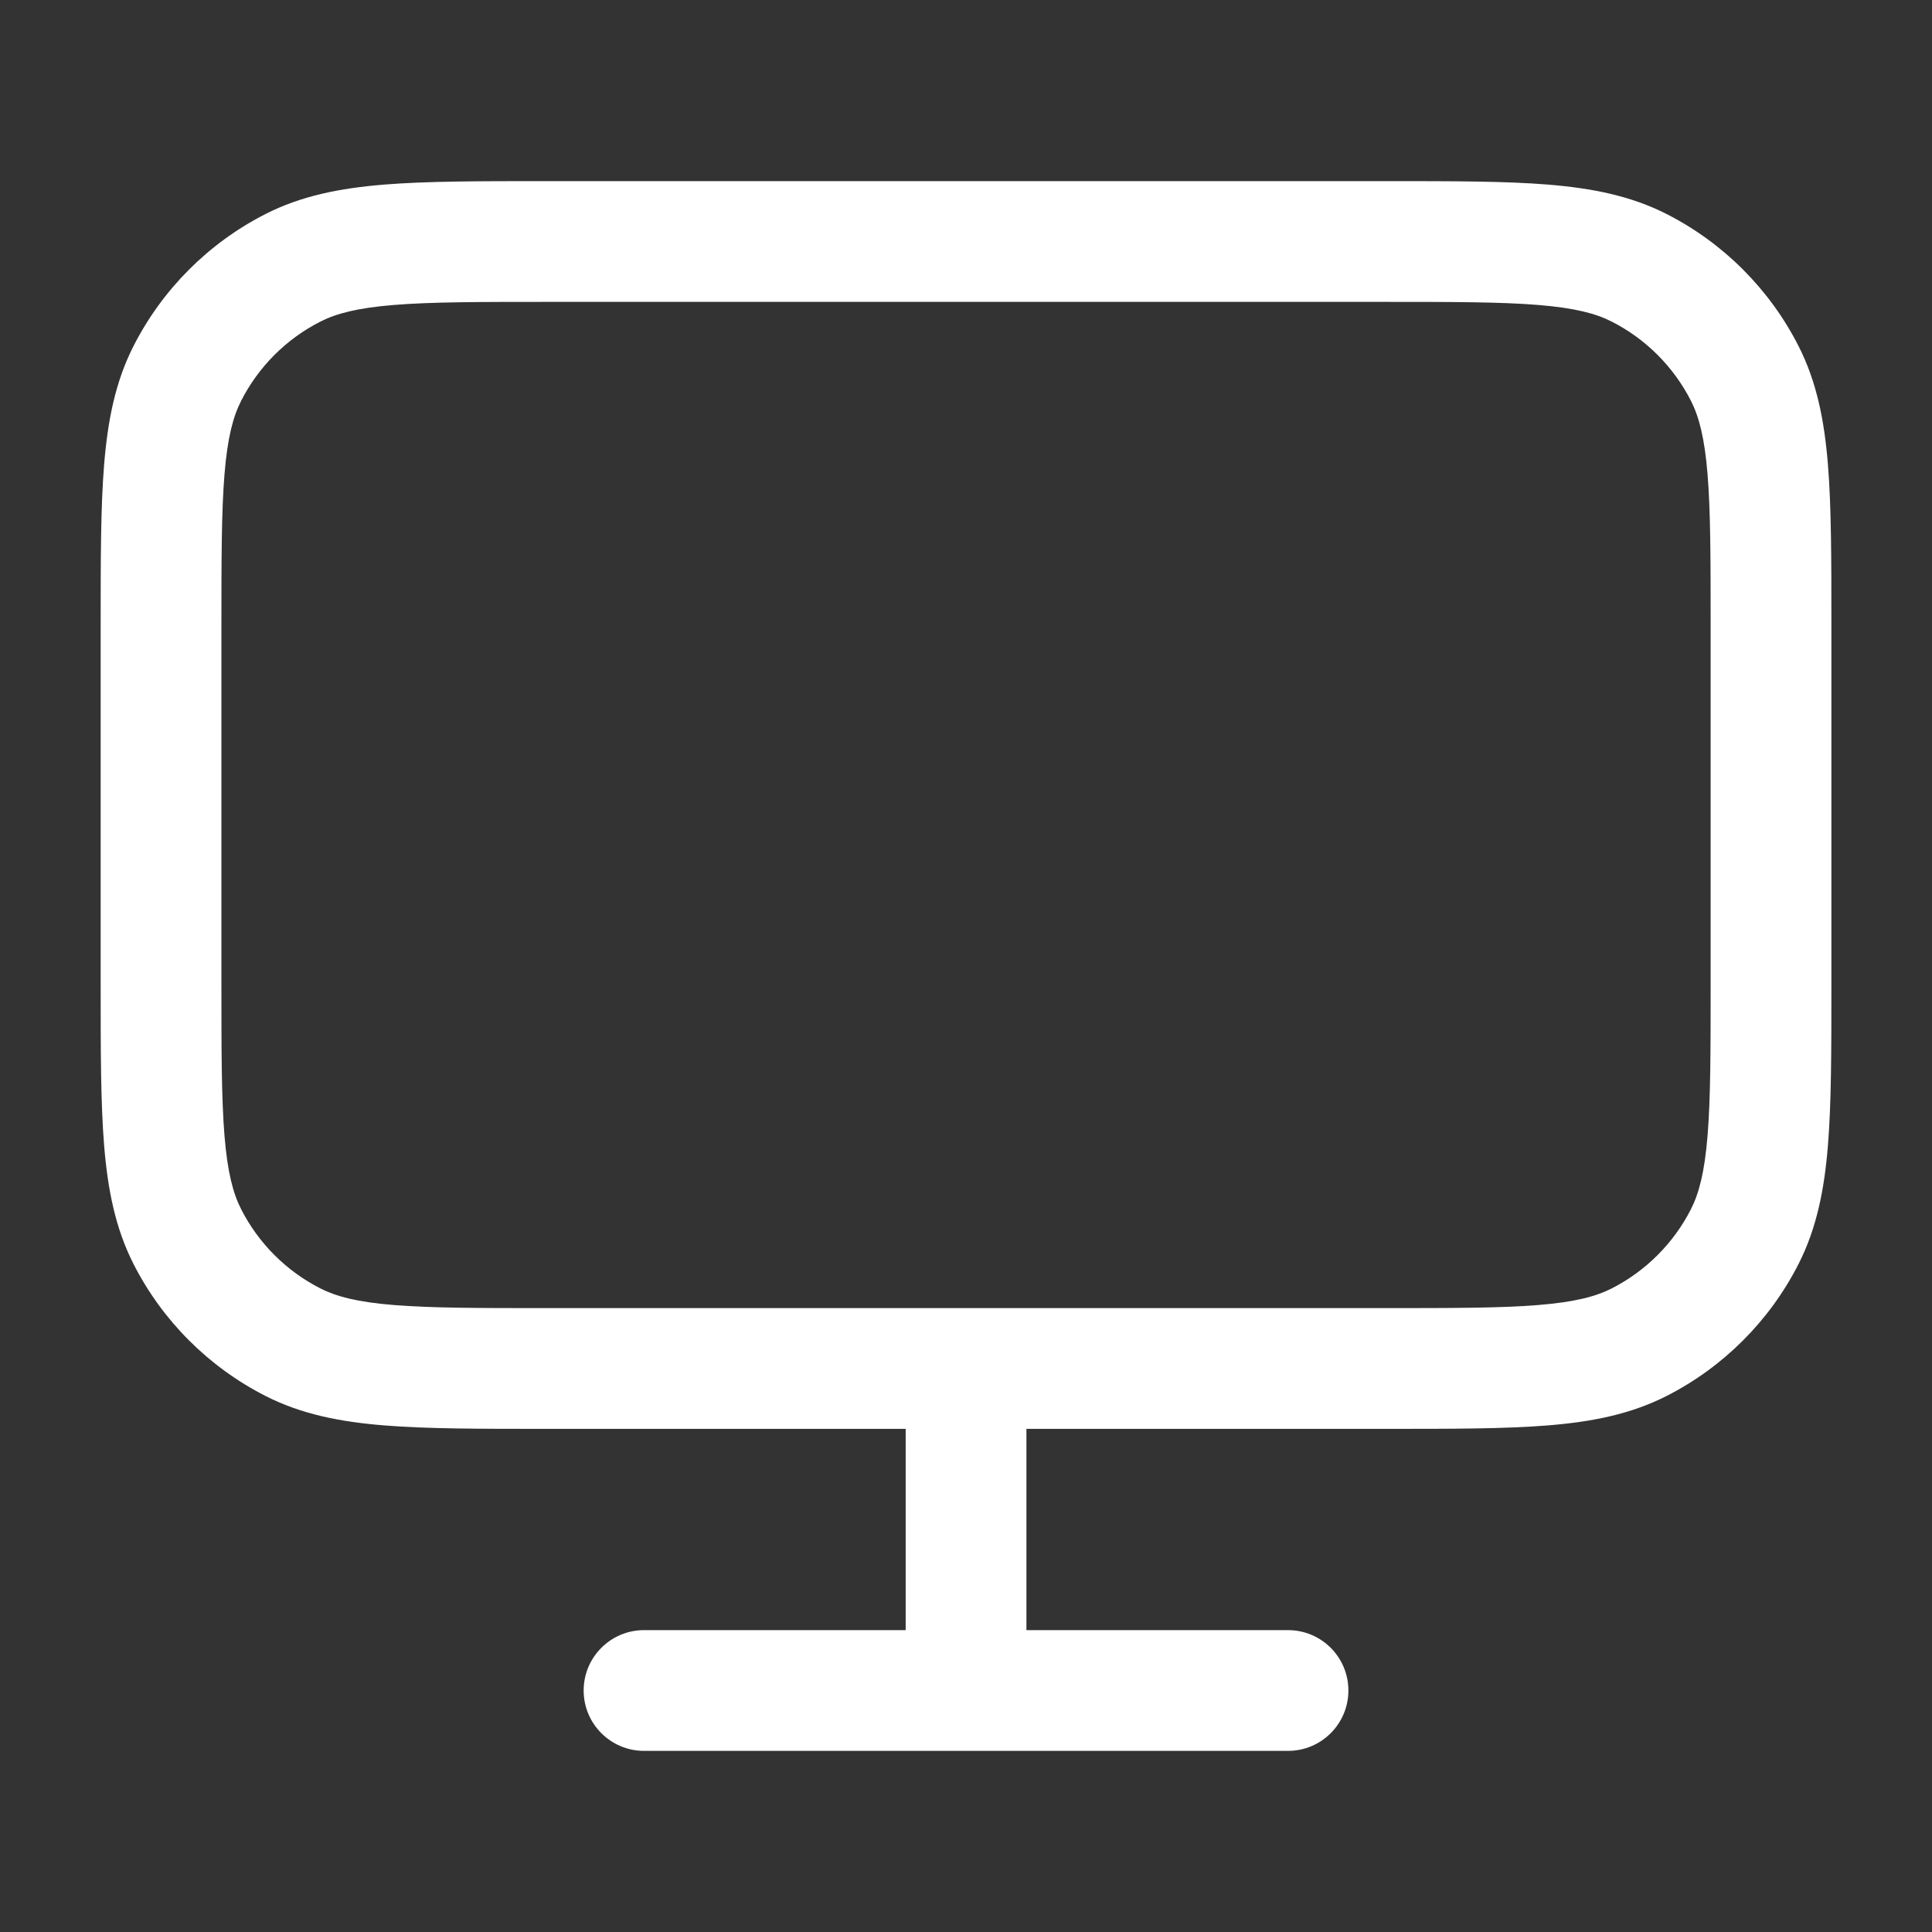 <svg width="40" height="40" viewBox="0 0 40 40" fill="none" xmlns="http://www.w3.org/2000/svg">
<rect x="0" y="0" width="40" height="40" fill="#333333" stroke="none"/>
<path fill-rule="evenodd" clip-rule="evenodd" d="M11.28 3.75H28.721C30.076 3.75 31.168 3.75 32.053 3.822C32.964 3.897 33.764 4.054 34.505 4.431C35.681 5.03 36.637 5.987 37.236 7.163C37.613 7.903 37.771 8.703 37.845 9.614C37.917 10.499 37.917 11.592 37.917 12.947V20.387C37.917 21.742 37.917 22.834 37.845 23.719C37.771 24.63 37.613 25.43 37.236 26.171C36.637 27.347 35.681 28.303 34.505 28.902C33.764 29.279 32.964 29.437 32.053 29.511C31.168 29.583 30.076 29.583 28.721 29.583H21.251V33.75H26.667C27.358 33.75 27.917 34.31 27.917 35C27.917 35.69 27.358 36.25 26.667 36.25H13.334C12.644 36.25 12.084 35.69 12.084 35C12.084 34.31 12.644 33.75 13.334 33.75H18.751V29.583H11.28C9.926 29.583 8.833 29.583 7.948 29.511C7.037 29.437 6.237 29.279 5.497 28.902C4.321 28.303 3.364 27.347 2.765 26.171C2.388 25.43 2.231 24.63 2.156 23.719C2.084 22.834 2.084 21.742 2.084 20.387V12.947C2.084 11.592 2.084 10.499 2.156 9.614C2.231 8.703 2.388 7.903 2.765 7.163C3.364 5.987 4.321 5.03 5.497 4.431C6.237 4.054 7.037 3.897 7.948 3.822C8.833 3.75 9.926 3.75 11.28 3.75ZM28.667 27.083C30.088 27.083 31.078 27.082 31.849 27.019C32.606 26.958 33.041 26.842 33.37 26.675C34.075 26.315 34.649 25.741 35.009 25.036C35.176 24.707 35.291 24.272 35.353 23.515C35.416 22.744 35.417 21.754 35.417 20.333V13C35.417 11.579 35.416 10.589 35.353 9.818C35.291 9.061 35.176 8.627 35.009 8.298C34.649 7.592 34.075 7.018 33.37 6.659C33.041 6.491 32.606 6.376 31.849 6.314C31.078 6.251 30.088 6.25 28.667 6.25H11.334C9.913 6.25 8.923 6.251 8.152 6.314C7.395 6.376 6.961 6.491 6.632 6.659C5.926 7.018 5.352 7.592 4.993 8.298C4.825 8.627 4.71 9.061 4.648 9.818C4.585 10.589 4.584 11.579 4.584 13V20.333C4.584 21.754 4.585 22.744 4.648 23.515C4.71 24.272 4.825 24.707 4.993 25.036C5.352 25.741 5.926 26.315 6.632 26.675C6.961 26.842 7.395 26.958 8.152 27.019C8.923 27.082 9.913 27.083 11.334 27.083H28.667Z" fill="white"/>
</svg>
